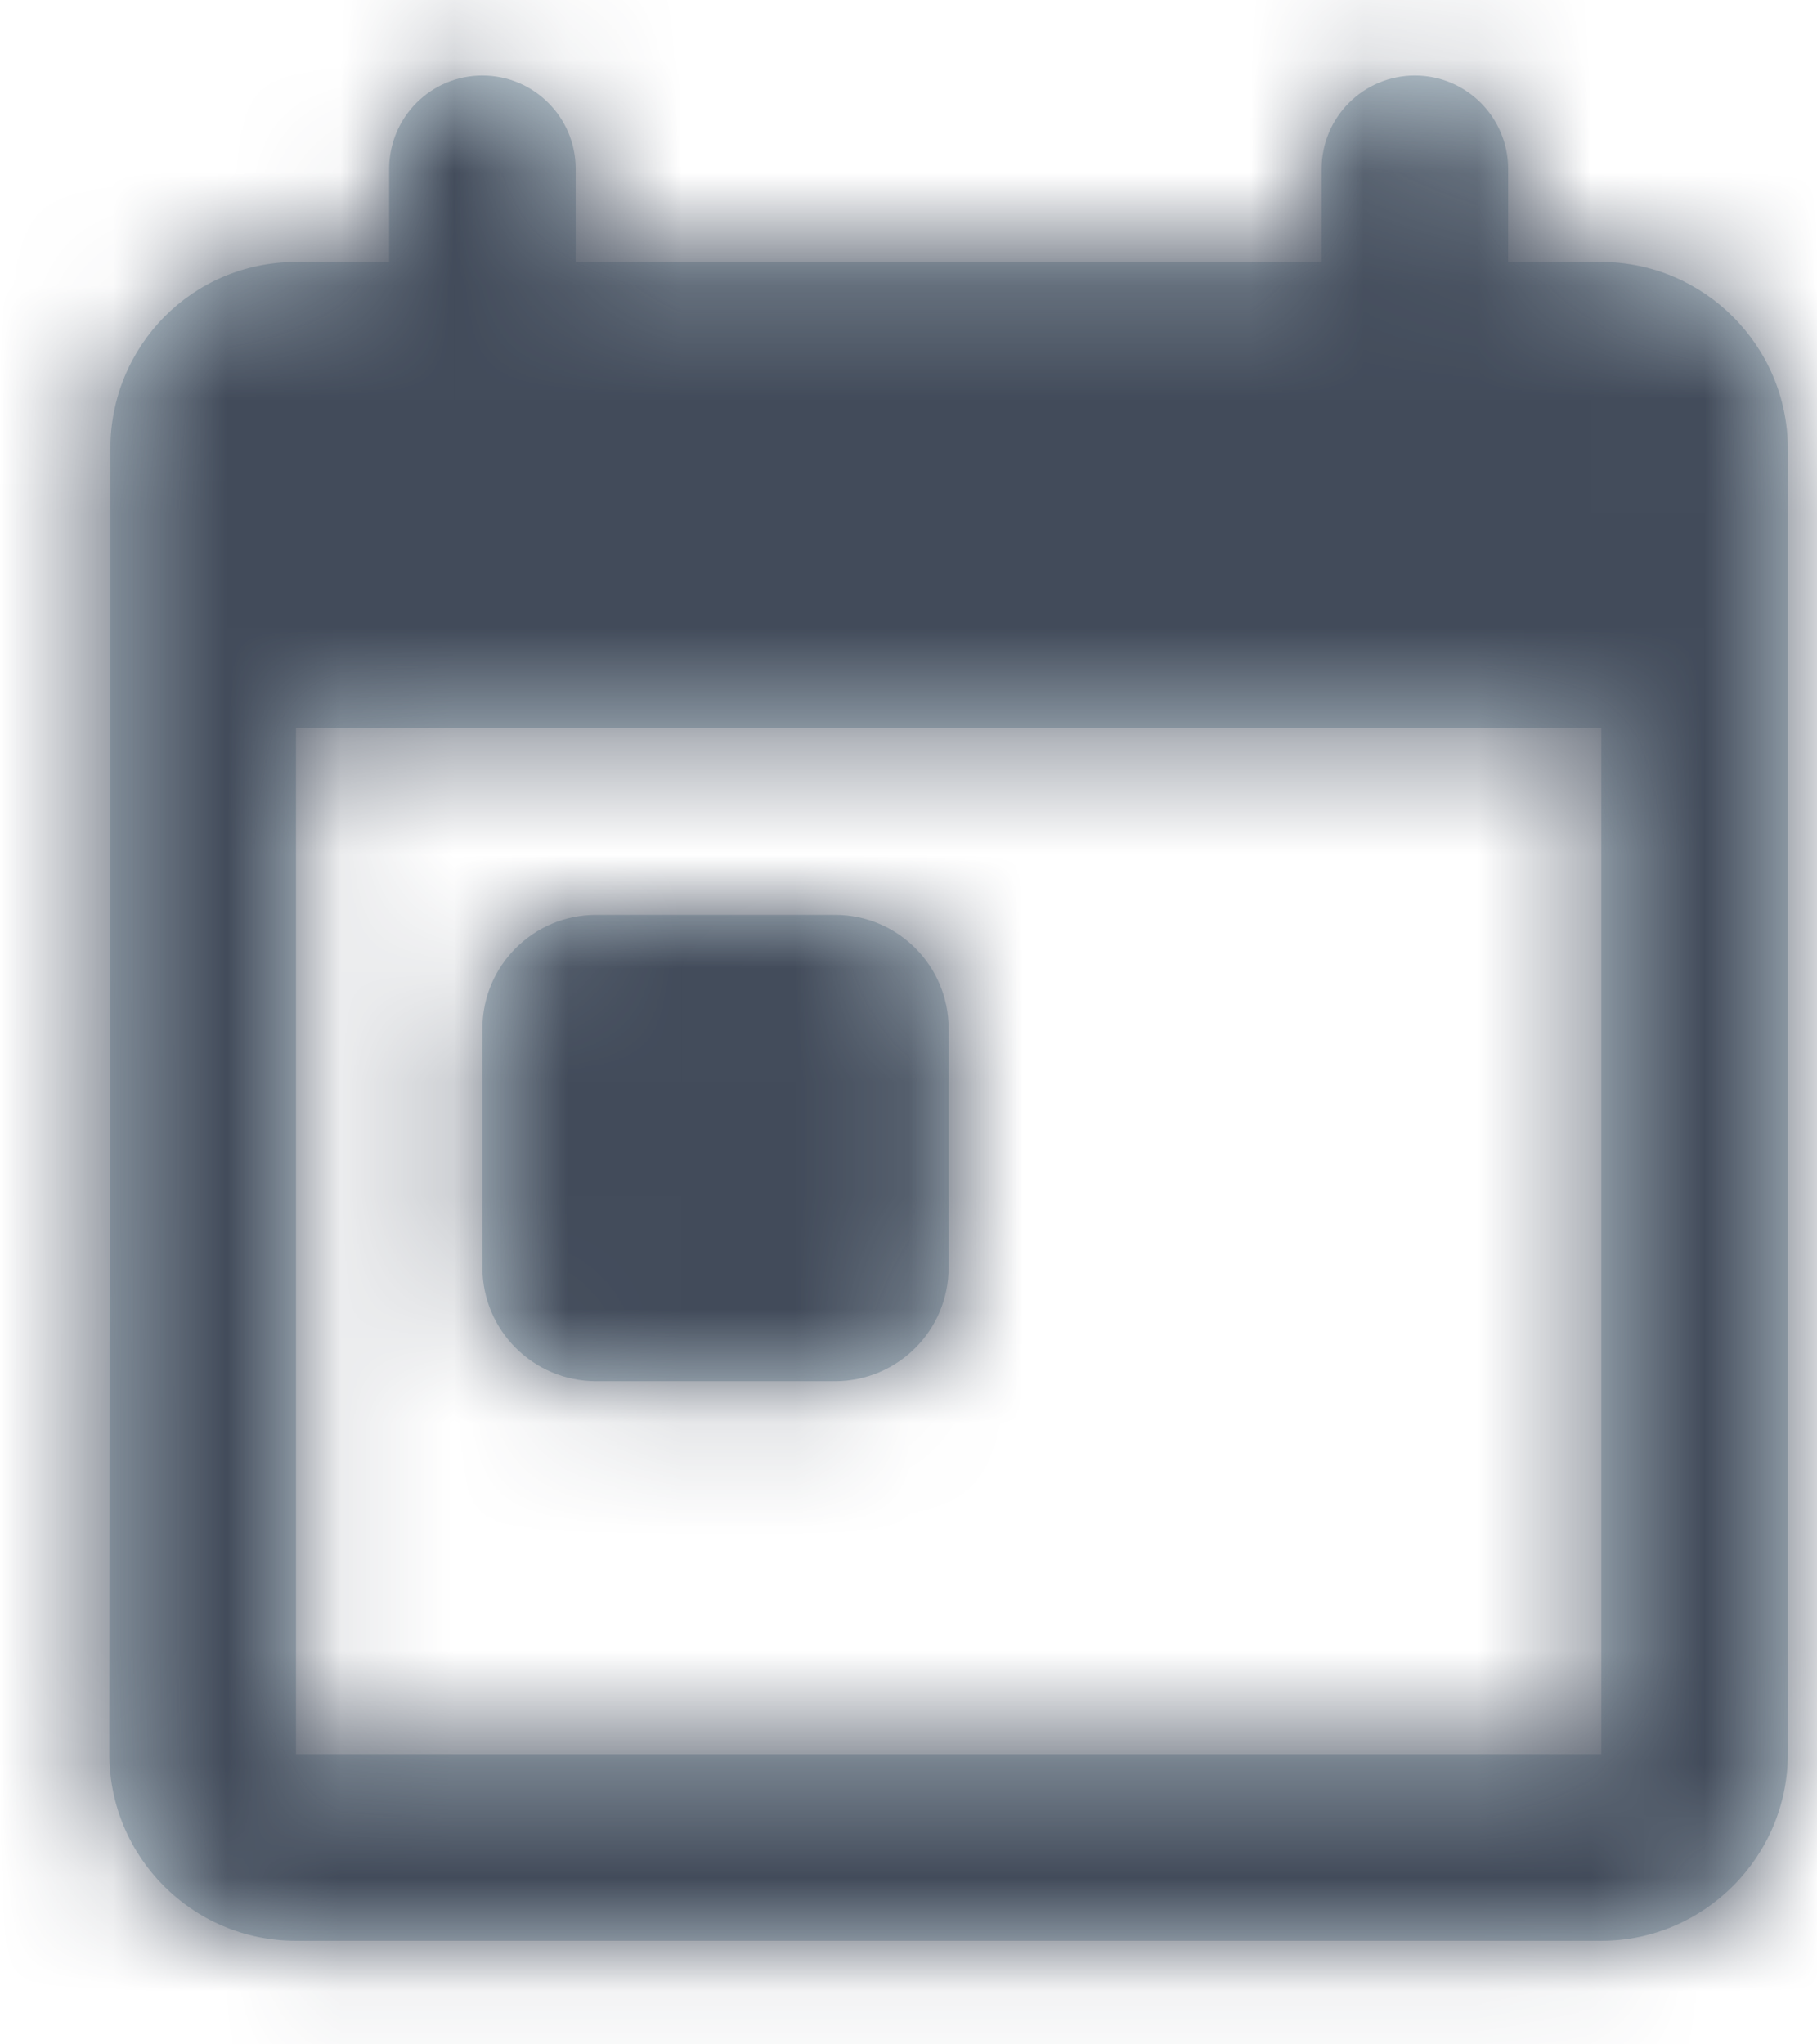 <?xml version="1.0" encoding="UTF-8"?>
<svg width="16px" height="18px" viewBox="0 0 16 18" version="1.1" xmlns="http://www.w3.org/2000/svg" xmlns:xlink="http://www.w3.org/1999/xlink">
    <!-- Generator: sketchtool 54.1 (76490) - https://sketchapp.com -->
    <title>4E093D1A-2BC1-4C65-95B4-EA3C0B35E713</title>
    <desc>Created with sketchtool.</desc>
    <defs>
        <path d="M14.78,3.284 L14.78,2.463 C14.78,2.01 14.412,1.642 13.959,1.642 L13.959,1.642 C13.505,1.642 13.138,2.01 13.138,2.463 L13.138,3.284 L6.569,3.284 L6.569,2.463 C6.569,2.01 6.201,1.642 5.748,1.642 L5.748,1.642 C5.294,1.642 4.927,2.01 4.927,2.463 L4.927,3.284 L4.106,3.284 C3.194,3.284 2.472,4.023 2.472,4.927 L2.463,16.422 C2.463,17.326 3.194,18.065 4.106,18.065 L15.601,18.065 C16.504,18.065 17.243,17.326 17.243,16.422 L17.243,4.927 C17.243,4.023 16.504,3.284 15.601,3.284 L14.78,3.284 Z M4.106,16.422 L4.106,7.39 L15.601,7.39 L15.601,16.422 L4.106,16.422 Z M6.748,9.032 L8.853,9.032 C9.406,9.032 9.853,9.48 9.853,10.032 L9.853,12.138 C9.853,12.69 9.406,13.138 8.853,13.138 L6.748,13.138 C6.196,13.138 5.748,12.69 5.748,12.138 L5.748,10.032 C5.748,9.48 6.196,9.032 6.748,9.032 Z" id="path-1"></path>
    </defs>
    <g id="Mediplex/Wireframes-V2" stroke="none" stroke-width="1" fill="none" fill-rule="evenodd">
        <g id="Patienten-Suche---Mobile" transform="translate(-41, -616)">
            <g id="icon" transform="translate(39.5, 615.023)">
                <mask id="mask-2" fill="white">
                    <use xlink:href="#path-1"></use>
                </mask>
                <use id="Mask" fill="#C2D1D9" xlink:href="#path-1"></use>
                <g id="↪🎨" mask="url(#mask-2)" fill="#424B5A">
                    <rect id="Atoms-/-Colors-/-Black" x="0" y="0" width="19.707" height="19.707"></rect>
                </g>
            </g>
        </g>
    </g>
</svg>